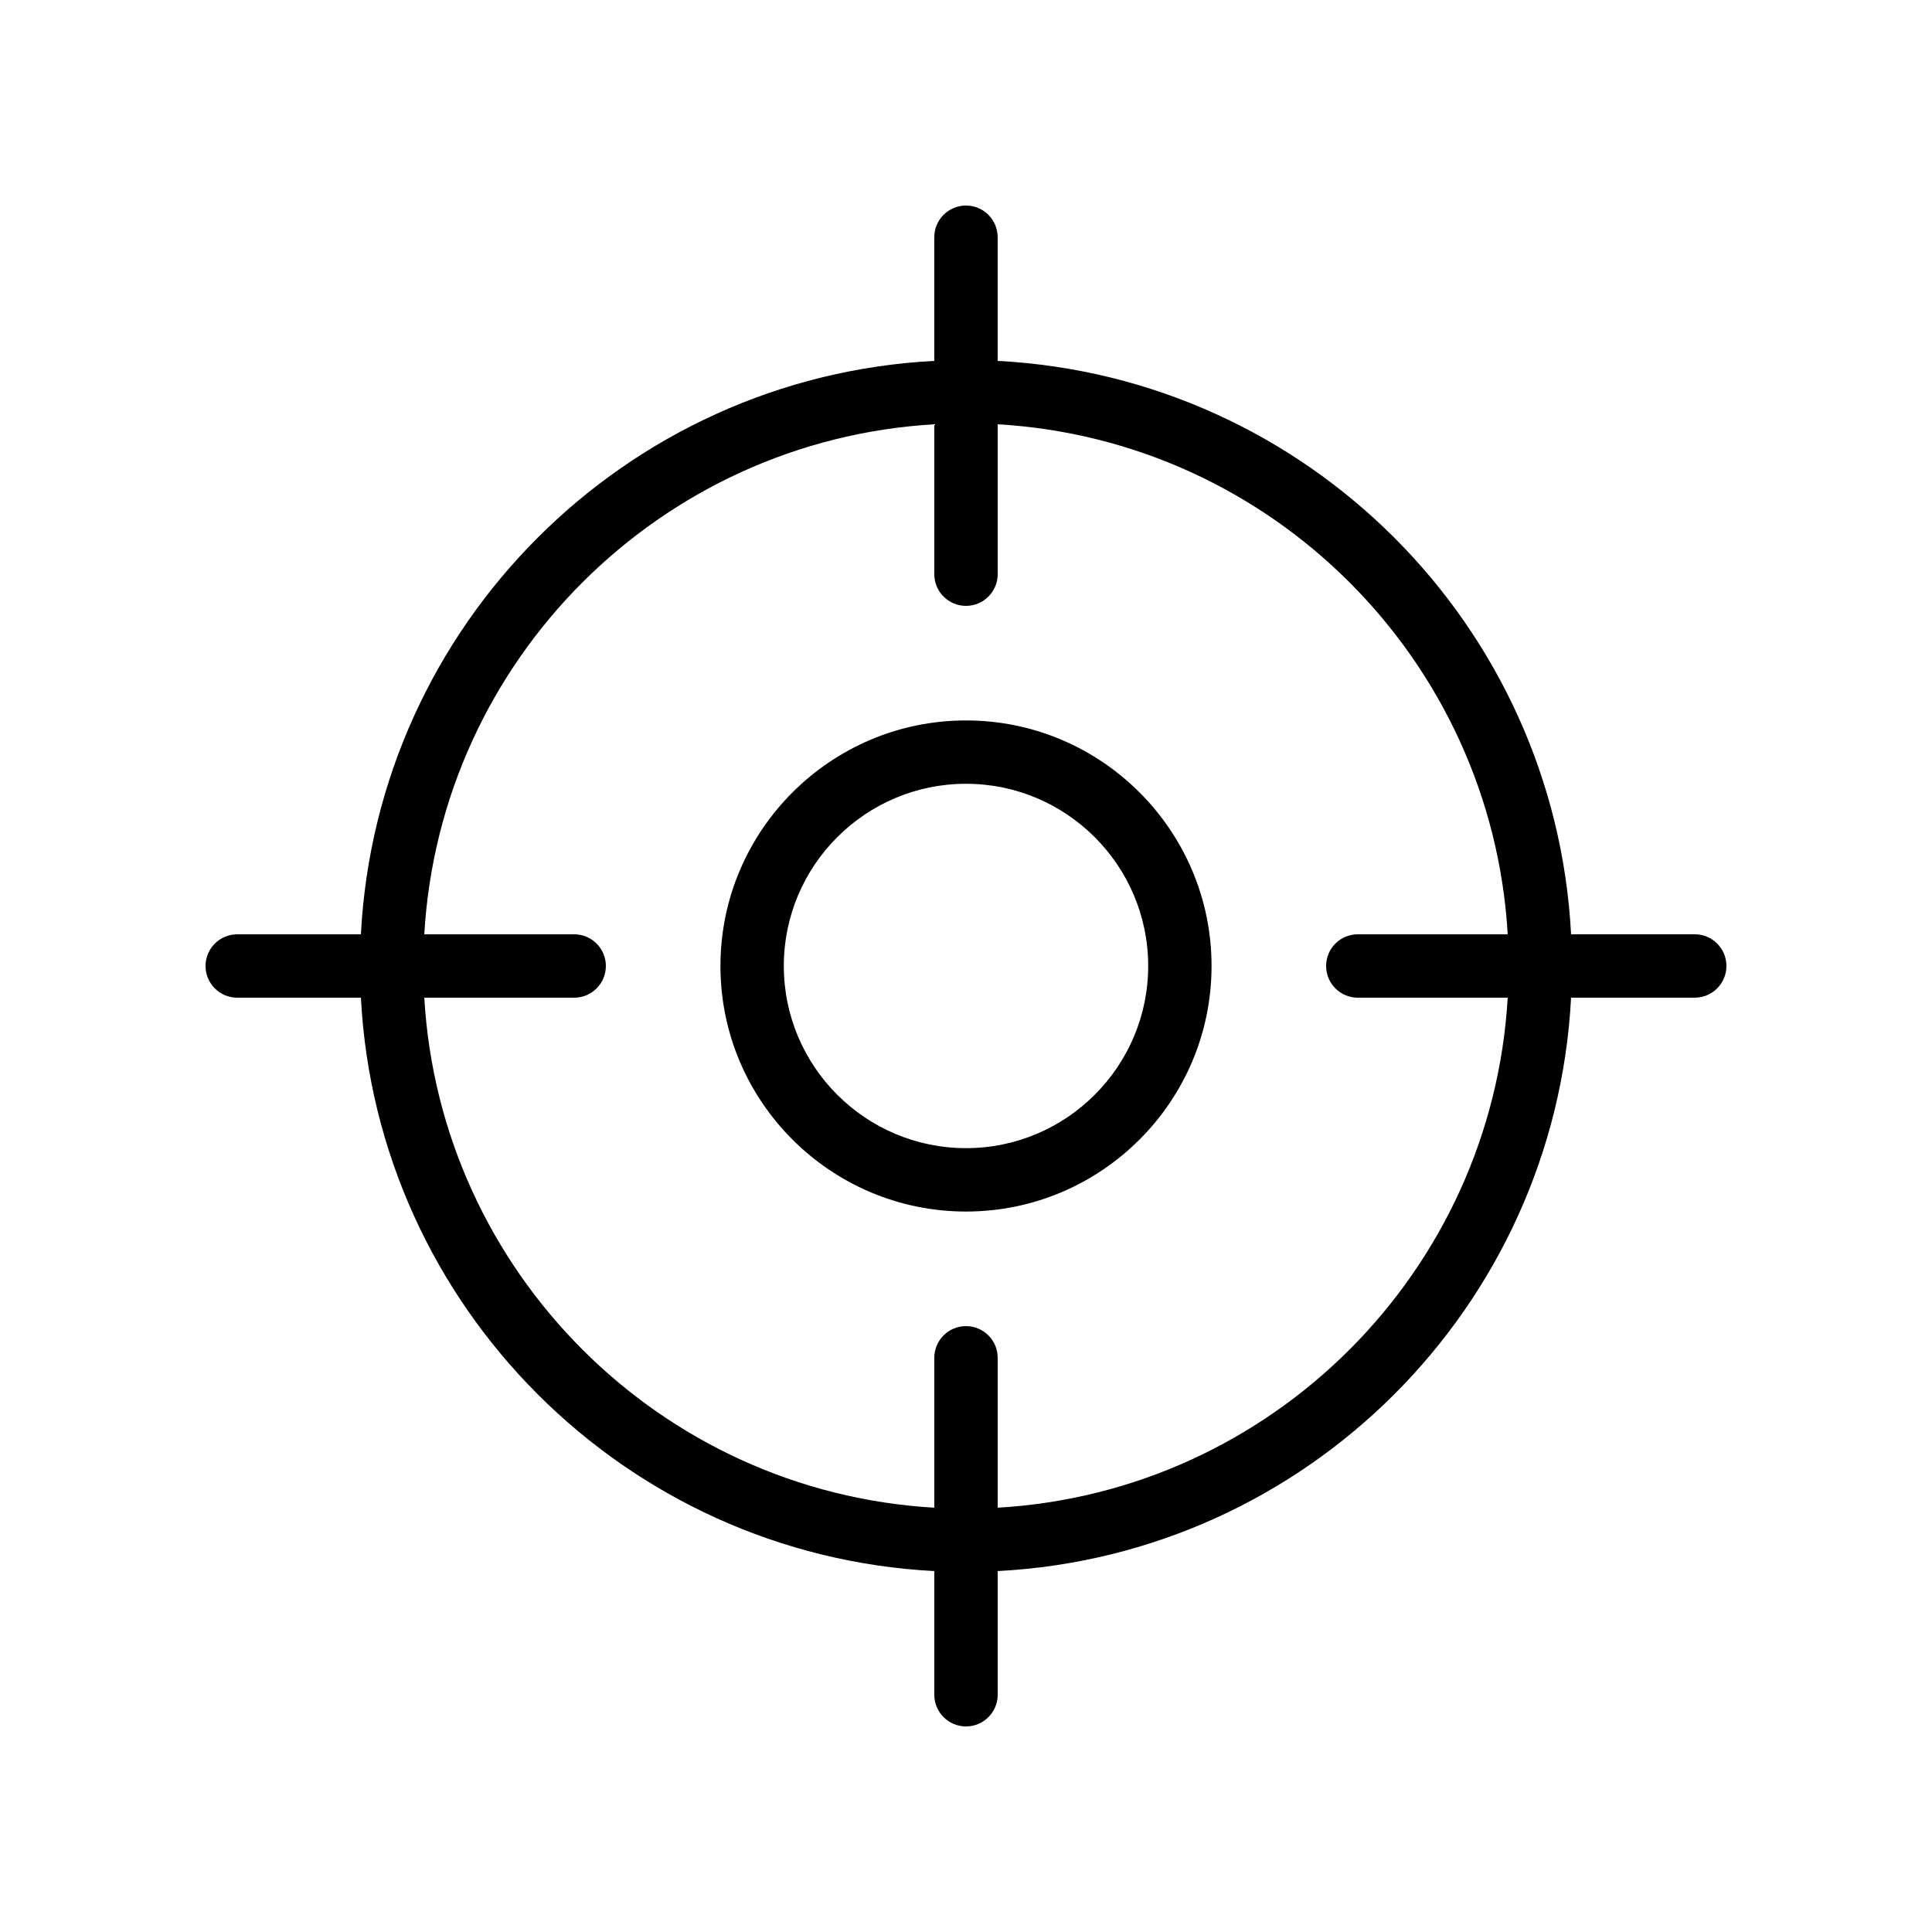 <?xml version="1.0" encoding="UTF-8"?>
<!-- Uploaded to: SVG Repo, www.svgrepo.com, Generator: SVG Repo Mixer Tools -->
<svg fill="#000000" width="800px" height="800px" version="1.1" viewBox="144 144 512 512" xmlns="http://www.w3.org/2000/svg">
 <g>
  <path d="m400 465.07c35.883 0 65.074-29.191 65.074-65.074s-29.191-65.074-65.074-65.074-65.074 29.191-65.074 65.074c-0.004 35.883 29.188 65.074 65.074 65.074zm0-113.36c26.625 0 48.281 21.656 48.281 48.281s-21.656 48.281-48.281 48.281-48.281-21.656-48.281-48.281c-0.004-26.625 21.652-48.281 48.281-48.281z"/>
  <path d="m206.87 408.39h32.773c4.266 81.941 70.016 147.69 151.96 151.96v32.773c0 4.641 3.754 8.398 8.398 8.398 4.641 0 8.398-3.754 8.398-8.398v-32.773c81.938-4.266 147.69-70.016 151.95-151.96h32.773c4.641 0 8.398-3.754 8.398-8.398 0-4.641-3.754-8.398-8.398-8.398h-32.773c-4.266-81.938-70.016-147.69-151.96-151.95v-32.773c0-4.641-3.754-8.398-8.398-8.398-4.641 0-8.398 3.754-8.398 8.398v32.773c-81.938 4.266-147.69 70.016-151.95 151.96h-32.773c-4.641 0-8.398 3.754-8.398 8.398 0.004 4.641 3.758 8.395 8.398 8.395zm184.73-151.95v39.723c0 4.641 3.754 8.398 8.398 8.398 4.641 0 8.398-3.754 8.398-8.398v-39.723c72.68 4.223 130.94 62.477 135.16 135.16h-39.723c-4.641 0-8.398 3.754-8.398 8.398 0 4.641 3.754 8.398 8.398 8.398h39.723c-4.223 72.68-62.48 130.94-135.16 135.16v-39.723c0-4.641-3.754-8.398-8.398-8.398-4.641 0-8.398 3.754-8.398 8.398v39.723c-72.68-4.223-130.93-62.48-135.16-135.16h39.723c4.641 0 8.398-3.754 8.398-8.398 0-4.641-3.754-8.398-8.398-8.398h-39.723c4.223-72.68 62.477-130.93 135.16-135.16z"/>
 </g>
</svg>